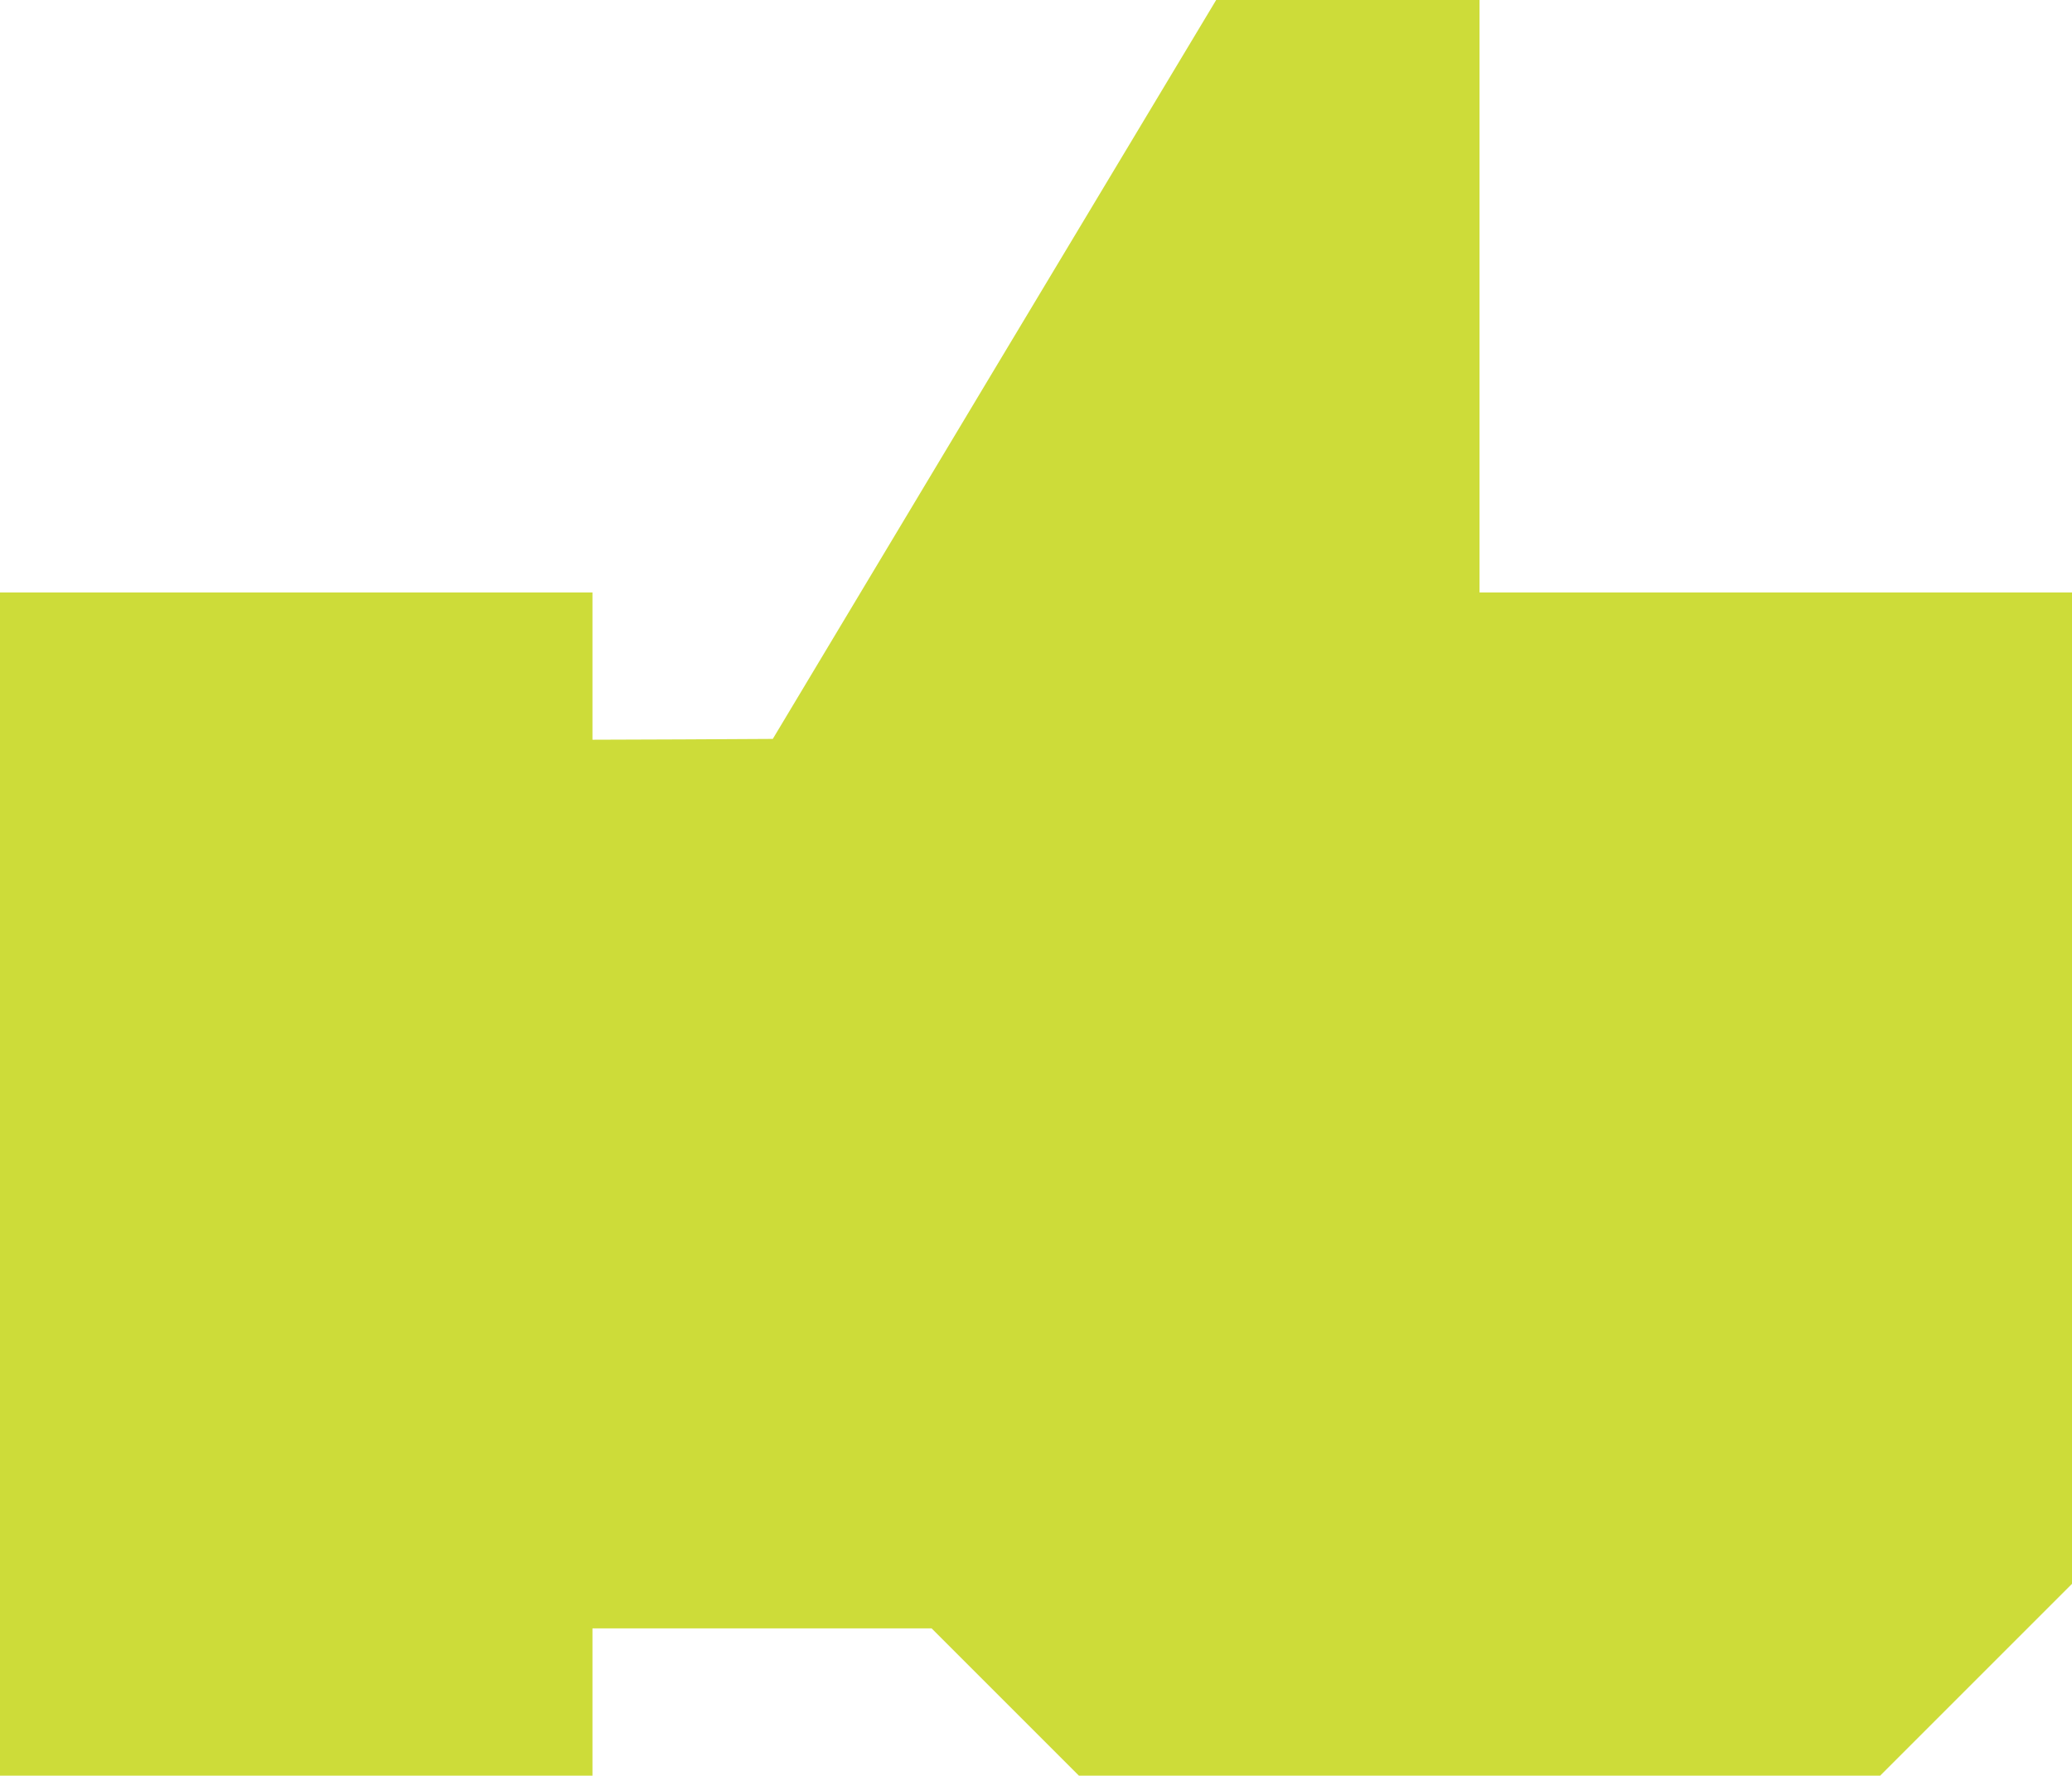 <?xml version="1.0" standalone="no"?>
<!DOCTYPE svg PUBLIC "-//W3C//DTD SVG 20010904//EN"
 "http://www.w3.org/TR/2001/REC-SVG-20010904/DTD/svg10.dtd">
<svg version="1.0" xmlns="http://www.w3.org/2000/svg"
 width="1280pt" height="1097pt" viewBox="0 0 1280 1097"
 preserveAspectRatio="xMidYMid meet">
<g transform="translate(0,1097) scale(0.1,-0.1)"
fill="#cddc39" stroke="none">
<path d="M6143 8688 l-1369 -2283 -557 -3 -557 -2 0 455 0 455 -1830 0 -1830
0 0 -3655 0 -3655 1830 0 1830 0 0 455 0 455 1048 0 1047 0 455 -455 455 -455
2475 0 2475 0 593 593 592 592 0 3063 0 3062 -1830 0 -1830 0 0 1830 0 1830
-814 0 -813 0 -1370 -2282z"/>
</g>
</svg>
